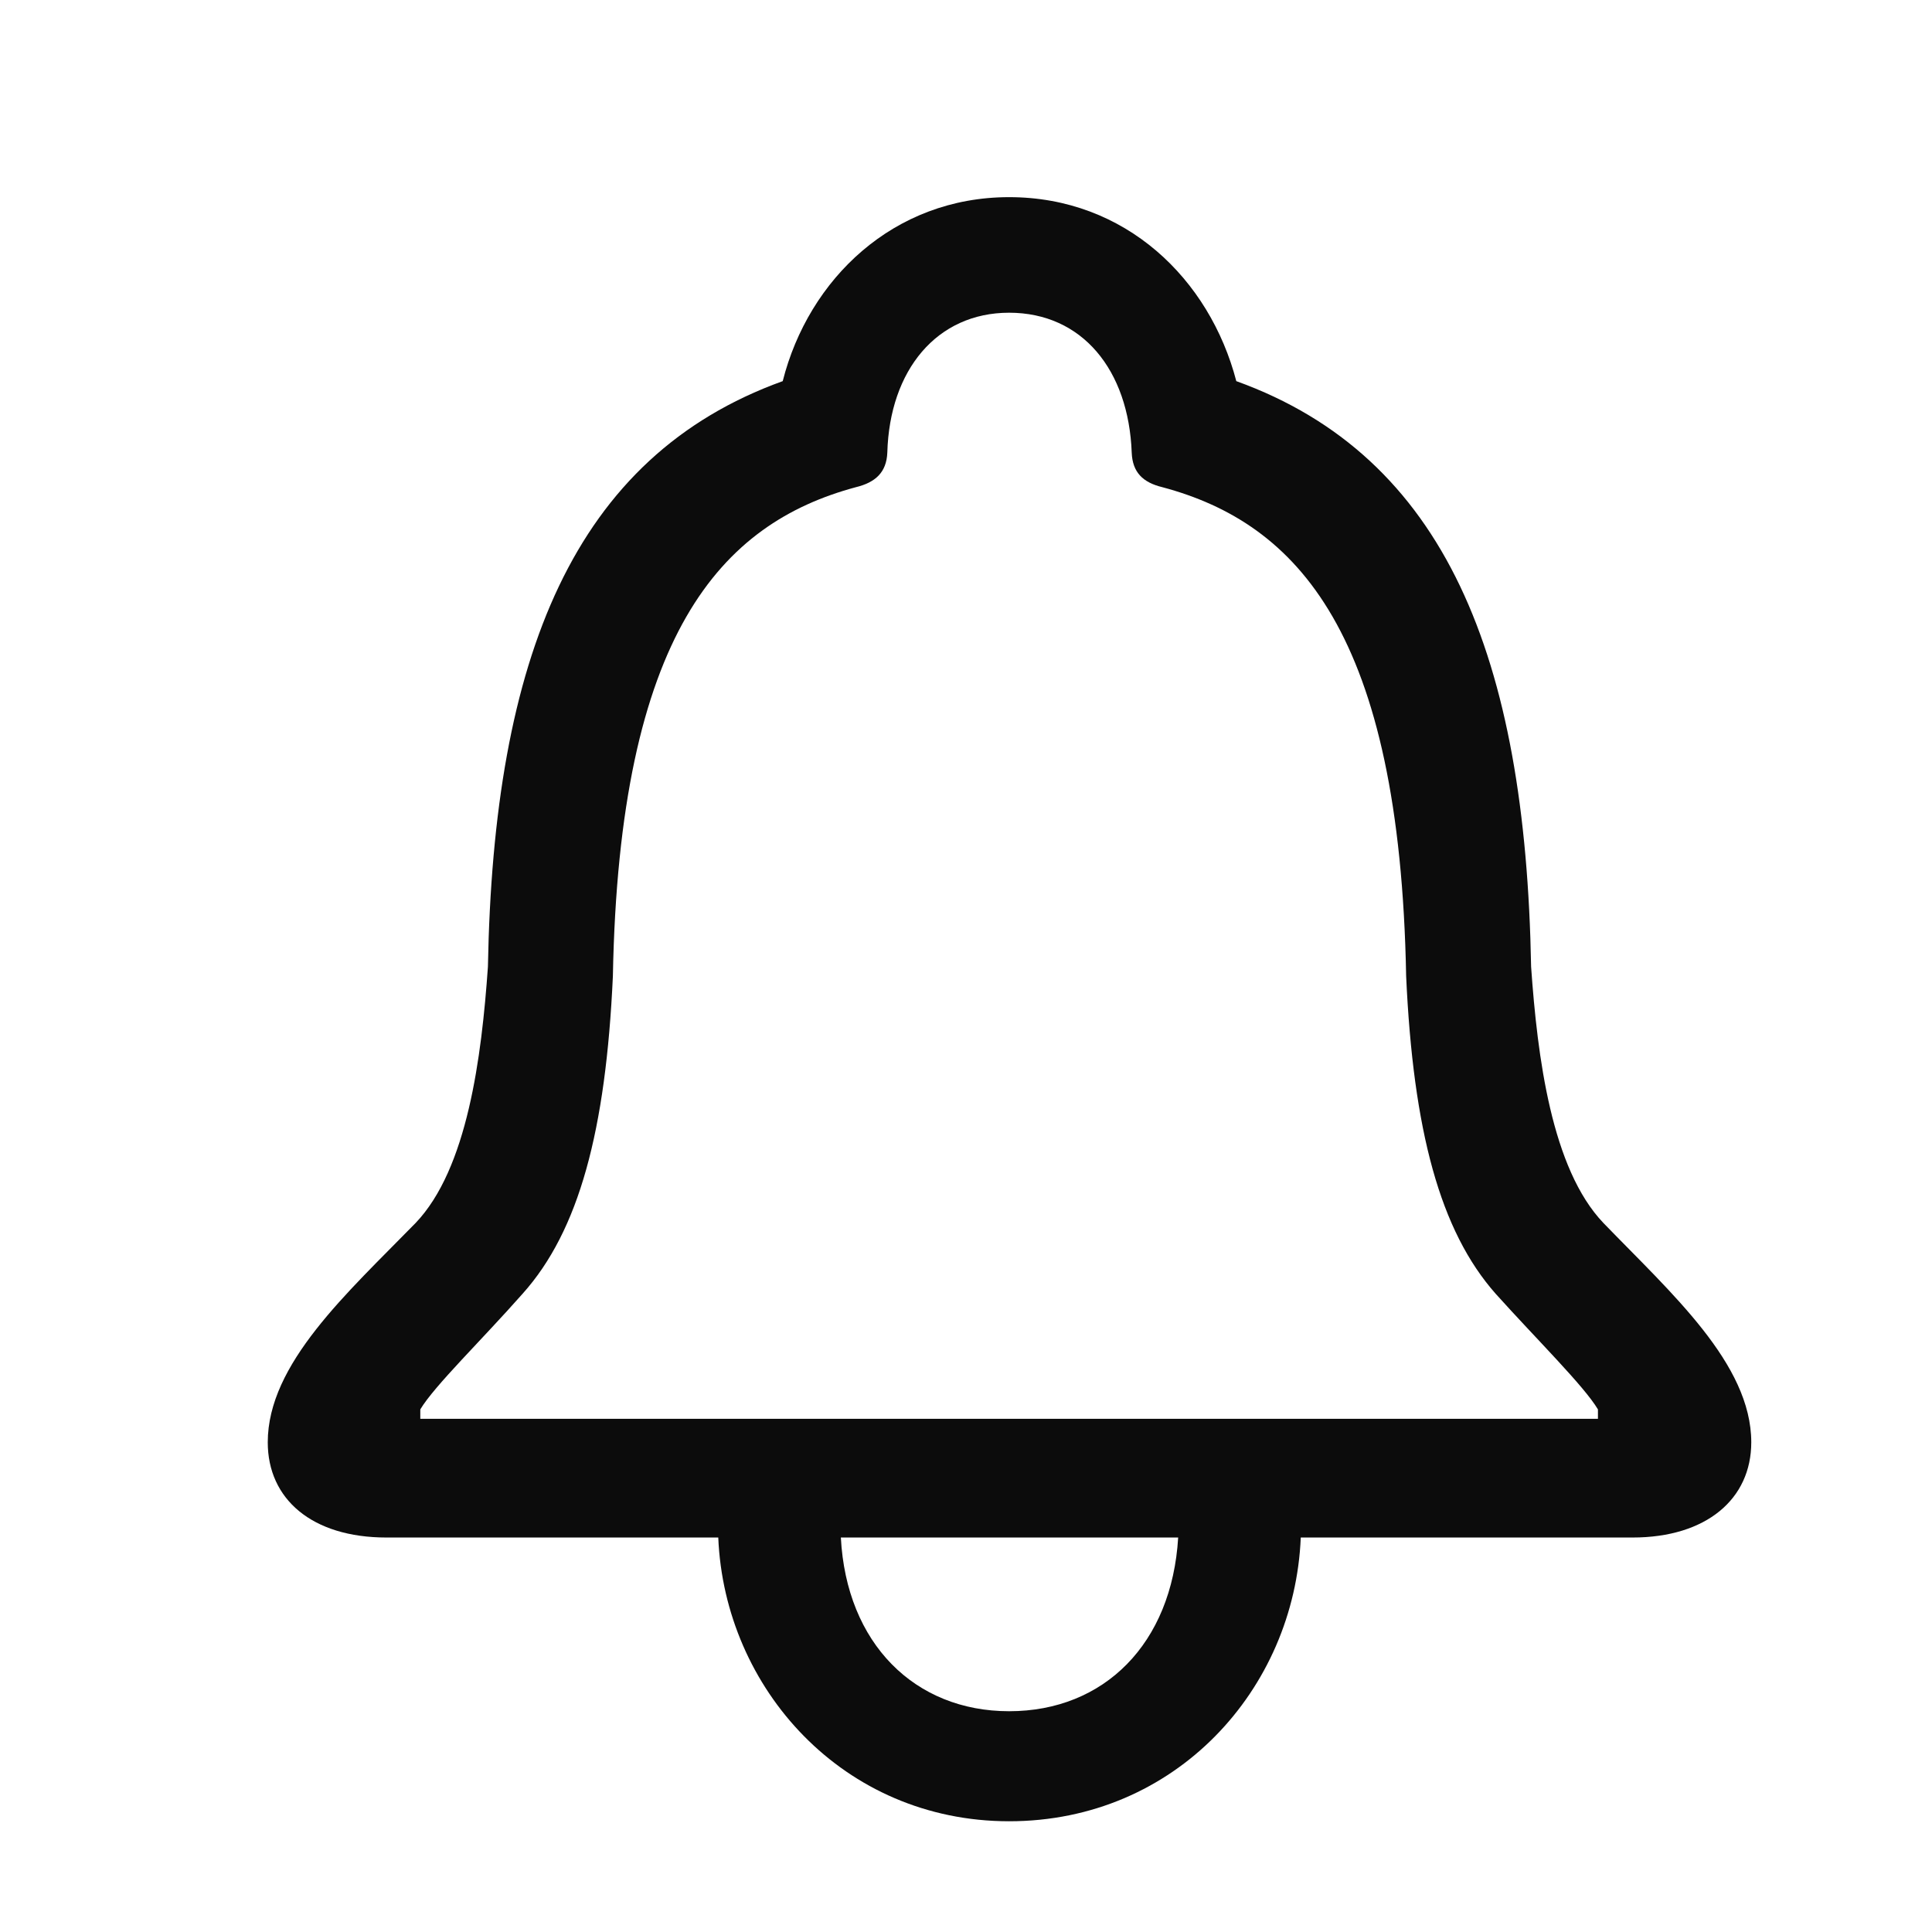 <svg width="22" height="22" viewBox="0 0 22 22" fill="none" xmlns="http://www.w3.org/2000/svg">
<path d="M4.401 17.508C3.551 17.508 3.049 17.069 3.049 16.424C3.049 15.529 3.954 14.724 4.732 13.927C5.323 13.309 5.484 12.038 5.556 11.009C5.619 7.482 6.532 5.199 8.913 4.34C9.208 3.176 10.175 2.245 11.491 2.245C12.816 2.245 13.774 3.176 14.078 4.34C16.459 5.199 17.372 7.482 17.435 11.009C17.507 12.038 17.668 13.309 18.259 13.927C19.029 14.724 19.942 15.529 19.942 16.424C19.942 17.069 19.431 17.508 18.59 17.508H14.812C14.741 19.235 13.389 20.739 11.491 20.739C9.602 20.739 8.25 19.226 8.179 17.508H9.575C9.638 18.716 10.417 19.486 11.491 19.486C12.574 19.486 13.344 18.716 13.416 17.508H4.401ZM4.786 16.156H18.196V16.049C18.035 15.78 17.507 15.261 17.032 14.733C16.397 14.016 16.092 12.871 16.012 11.116C15.94 7.213 14.776 5.96 13.237 5.548C13.013 5.494 12.896 5.378 12.887 5.154C12.852 4.214 12.324 3.561 11.491 3.561C10.668 3.561 10.13 4.214 10.104 5.154C10.095 5.378 9.969 5.494 9.745 5.548C8.215 5.96 7.051 7.213 6.979 11.116C6.899 12.871 6.594 14.016 5.95 14.733C5.484 15.261 4.947 15.78 4.786 16.049V16.156Z" fill="black" fill-opacity="0.95"/>
</svg>
